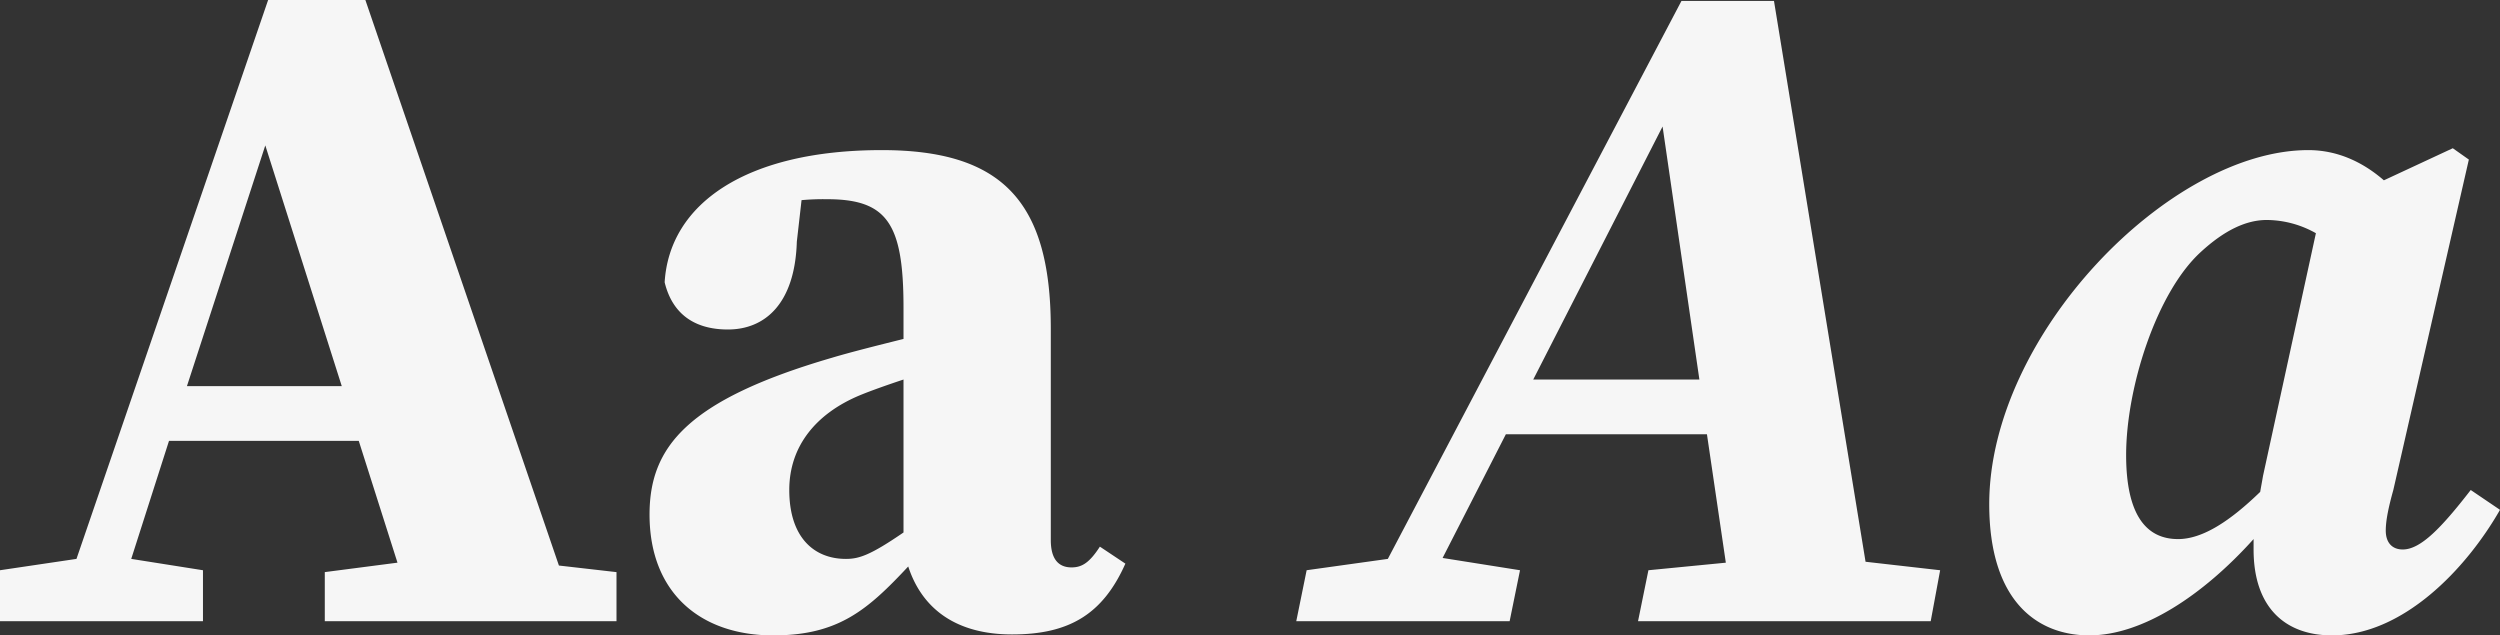 <?xml version="1.0" encoding="UTF-8"?> <svg xmlns="http://www.w3.org/2000/svg" width="677.888" height="172.287" viewBox="0 0 677.888 172.287"><rect x="0" y="0" width="677.888" height="172.287" fill="#333333" stroke="none"/><path id="ombuds-h" d="M74.24-129.024l20.736,65.28H52.992ZM2.3,0h55.04V-13.824L37.888-16.9l10.24-32H99.584l10.5,33.024-19.712,2.56V0h79.1V-13.312L153.856-15.1l-52.48-153.344H75.008L23.04-16.9,2.3-13.824ZM276.736,3.584c15.36,0,24.576-5.376,30.72-19.2l-6.912-4.608c-2.816,4.352-4.864,5.632-7.68,5.632-3.584,0-5.632-2.3-5.632-7.424V-79.36c0-34.3-13.056-48.384-45.824-48.384-36.864,0-57.6,14.592-58.88,35.84,2.048,8.448,7.936,12.8,17.152,12.8,9.984,0,18.176-6.912,18.688-23.808l1.28-11.264a64.725,64.725,0,0,1,6.912-.256c16.384,0,20.736,6.656,20.736,29.44v8.448c-7.168,1.792-14.336,3.584-19.456,5.12-39.424,11.52-49.408,24.32-49.408,42.5,0,21.248,13.824,32.768,33.536,32.768,17.664,0,25.6-6.912,36.608-18.688C252.416-3.072,261.888,3.584,276.736,3.584ZM216.32-35.584c0-12.032,7.424-20.736,18.944-25.6,3.072-1.28,7.424-2.816,12.032-4.352v41.472c-8.96,6.144-12.032,7.168-15.616,7.168C222.976-16.9,216.32-22.784,216.32-35.584ZM353.792,0h57.856l2.816-13.824-20.992-3.328,17.152-33.536h54.528l5.12,34.816L449.28-13.824,446.464,0h79.36l2.56-13.824-20.224-2.3L483.328-168.192H458.24L378.624-16.9l-22.016,3.072Zm64.256-65.536,35.072-68.608L463.1-65.536Zm160.768,20.48c0-18.176,8.192-44.032,20.224-55.04,6.4-5.888,12.288-8.7,17.92-8.7a27.309,27.309,0,0,1,13.312,3.584L615.936-39.424c-.256,1.536-.512,2.816-.768,4.352-8.192,7.936-15.616,12.8-22.272,12.8C584.192-22.272,578.816-28.928,578.816-45.056Zm55.808,48.9c19.2,0,36.352-17.92,45.568-34.048l-7.936-5.376c-7.936,10.24-13.568,16.128-18.432,16.128-2.816,0-4.608-1.792-4.608-5.12,0-2.816.768-6.4,2.048-11.008l20.48-89.6-4.352-3.072-18.688,8.7c-5.888-5.12-12.8-8.192-20.48-8.192-37.632,0-86.528,50.176-86.528,96,0,26.368,13.056,35.584,27.136,35.584,14.336,0,30.72-10.752,44.544-26.112v2.816C613.376-3.584,622.08,3.84,634.624,3.84Z" transform="translate(-2.304 168.447)" fill="#f6f6f6"></path></svg> 